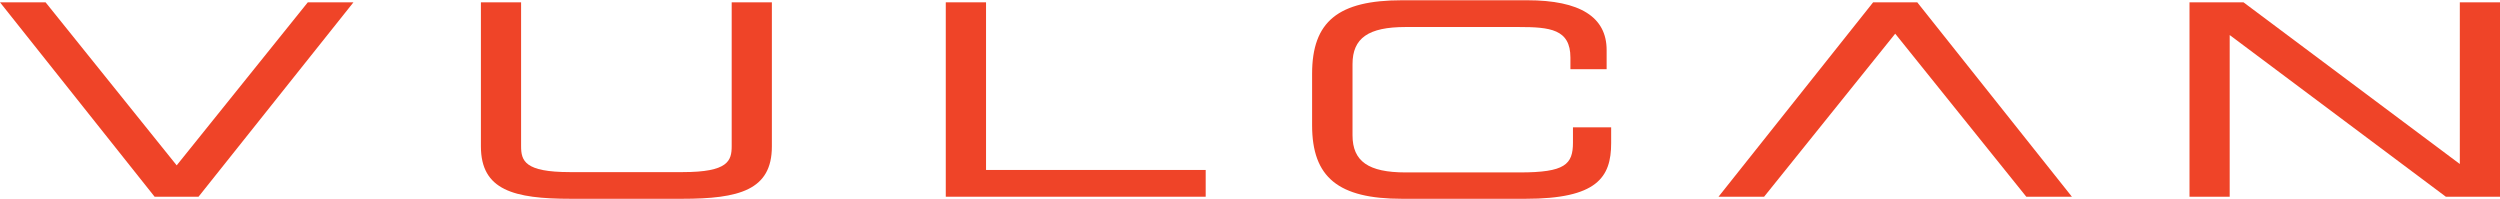 <svg xmlns="http://www.w3.org/2000/svg" viewBox="0 0 314.82 25" width="314" height="25">
  <defs>
    <style>
      .a {
        fill: #ef4428;
      }
    </style>
  </defs>
  <g>
    <path class="a" d="M151.83,24.74H119.1V.26h5.07V21.37h27.66Z"/>
    <path class="a" d="M25,24.74H19.47L0,.26H5.74L22.25,20.79,38.76.26h5.75Z"/>
    <path class="a" d="M85.89,25h-14c-7.18,0-11.33-1.08-11.33-6.6V.26h5.06V18.37c0,1.85.45,3.27,6.14,3.27H86c5.69,0,6.14-1.42,6.14-3.27V.26h5.06V18.4C97.21,23.92,93.06,25,85.89,25Z"/>
    <path class="a" d="M192.11,25H176.55c-8,0-11.32-2.68-11.32-9.26V9.26c0-6.58,3.28-9.26,11.32-9.26h15.77c6.65,0,10,2.11,10,6.27V8.68h-4.56V7.22c0-3.59-2.58-3.85-6.52-3.85H177c-4.68,0-6.68,1.39-6.68,4.67V17c0,3.28,2,4.68,6.68,4.68H191.4c5.67,0,6.68-1,6.68-3.76V16h4.81v2C202.89,22.32,201.09,25,192.11,25Z"/>
    <path class="a" d="M314.82,24.74H308L280.78,4.38V24.74h-5.06V.26h6.8l27.24,20.36V.26h5.06Z"/>
    <path class="a" d="M260.91,24.74h-5.74l-.14-.17L238.66,4.21,222.15,24.74h-5.74L235.88.26h5.56l.14.18Z"/>
  </g>
</svg>
